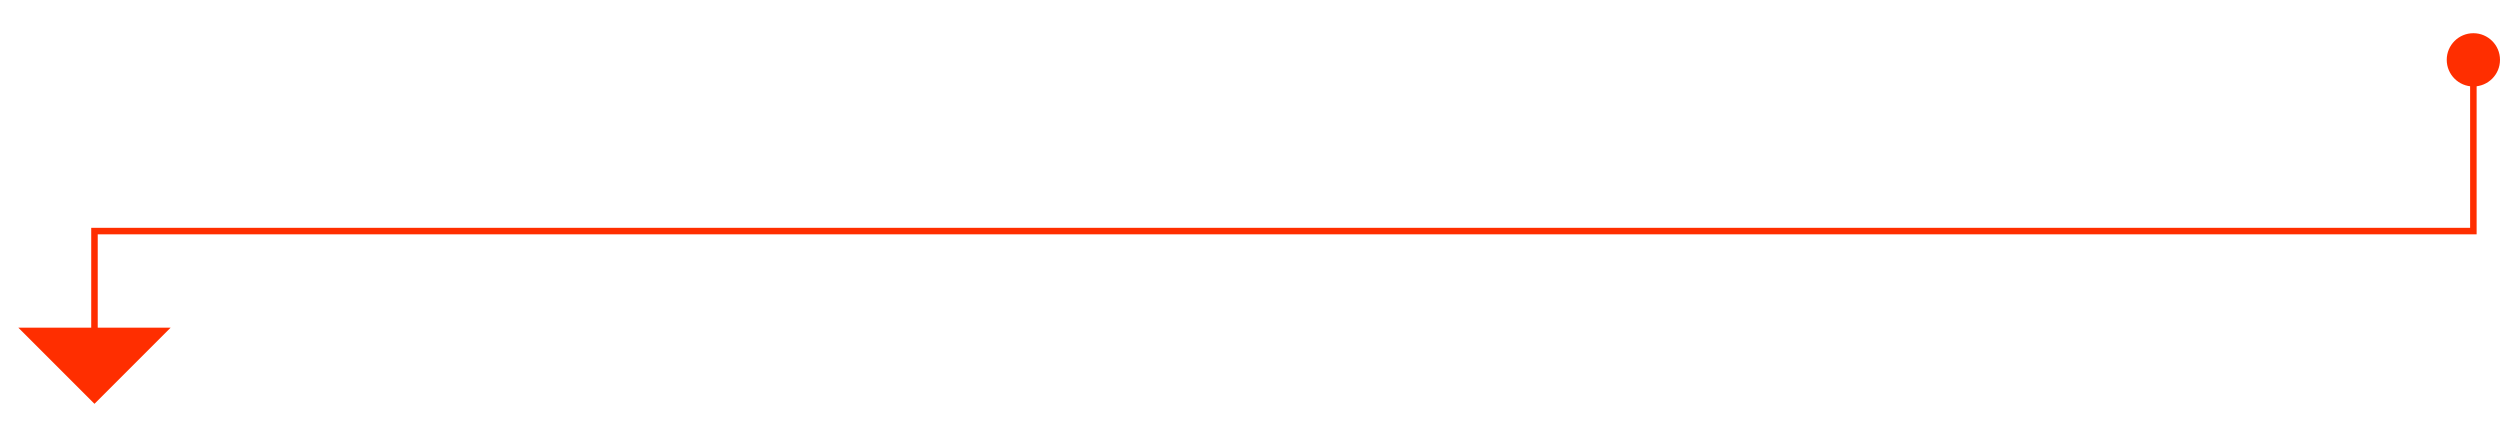 <svg xmlns="http://www.w3.org/2000/svg" xmlns:xlink="http://www.w3.org/1999/xlink" id="Capa_1" x="0px" y="0px" viewBox="0 0 383.96 65.36" style="enable-background:new 0 0 383.96 65.36;" xml:space="preserve"><style type="text/css">	.st0{fill:none;stroke:#FFFFFF;stroke-width:2;stroke-miterlimit:10;}	.st1{fill:url(#SVGID_1_);}	.st2{fill:url(#SVGID_2_);}	.st3{fill:url(#SVGID_3_);}	.st4{fill:#F0F4F9;}	.st5{clip-path:url(#SVGID_5_);}	.st6{clip-path:url(#SVGID_7_);fill:url(#SVGID_8_);}	.st7{clip-path:url(#SVGID_10_);fill:none;stroke:#FFFFFF;stroke-miterlimit:10;}	.st8{clip-path:url(#SVGID_5_);fill:none;stroke:#000000;stroke-width:0.25;stroke-miterlimit:10;}	.st9{clip-path:url(#SVGID_12_);}	.st10{clip-path:url(#SVGID_14_);}	.st11{clip-path:url(#SVGID_18_);}	.st12{clip-path:url(#SVGID_22_);fill:#F8F8F8;}	.st13{clip-path:url(#SVGID_24_);}	.st14{clip-path:url(#SVGID_28_);}	.st15{clip-path:url(#SVGID_28_);fill:#F8F8F8;}	.st16{clip-path:url(#SVGID_30_);fill:url(#SVGID_31_);}	.st17{clip-path:url(#SVGID_33_);fill:#F8F8F8;}	.st18{clip-path:url(#SVGID_35_);fill:url(#SVGID_36_);}	.st19{clip-path:url(#SVGID_38_);fill:#F8F8F8;}	.st20{clip-path:url(#SVGID_40_);fill:url(#SVGID_41_);}	.st21{clip-path:url(#SVGID_43_);fill:#F8F8F8;}	.st22{clip-path:url(#SVGID_45_);fill:url(#SVGID_46_);}	.st23{clip-path:url(#SVGID_48_);fill:url(#SVGID_49_);}	.st24{clip-path:url(#SVGID_51_);fill:url(#SVGID_52_);}	.st25{clip-path:url(#SVGID_54_);fill:none;stroke:#FFFFFF;stroke-miterlimit:10;}	.st26{clip-path:url(#SVGID_54_);fill:#FFFFFF;}	.st27{clip-path:url(#SVGID_54_);}	.st28{clip-path:url(#SVGID_56_);}	.st29{clip-path:url(#SVGID_58_);}	.st30{clip-path:url(#SVGID_62_);}	.st31{clip-path:url(#SVGID_66_);}	.st32{clip-path:url(#SVGID_70_);}	.st33{clip-path:url(#SVGID_74_);}	.st34{clip-path:url(#SVGID_80_);}	.st35{clip-path:url(#SVGID_84_);}	.st36{clip-path:url(#SVGID_88_);fill:url(#SVGID_89_);}	.st37{fill:none;stroke:#000000;stroke-width:0.25;stroke-miterlimit:10;}	.st38{clip-path:url(#SVGID_91_);}	.st39{fill:#F8F8F8;}	.st40{clip-path:url(#SVGID_95_);fill:url(#SVGID_96_);}	.st41{clip-path:url(#SVGID_98_);fill:url(#SVGID_99_);}	.st42{clip-path:url(#SVGID_101_);fill:url(#SVGID_102_);}	.st43{clip-path:url(#SVGID_104_);fill:url(#SVGID_105_);}	.st44{clip-path:url(#SVGID_107_);fill:url(#SVGID_108_);}	.st45{clip-path:url(#SVGID_110_);fill:url(#SVGID_111_);}	.st46{clip-path:url(#SVGID_113_);}	.st47{clip-path:url(#SVGID_117_);}	.st48{clip-path:url(#SVGID_121_);}	.st49{clip-path:url(#SVGID_125_);}	.st50{clip-path:url(#SVGID_129_);}	.st51{clip-path:url(#SVGID_133_);}	.st52{fill:#FFA300;}	.st53{clip-path:url(#SVGID_137_);}	.st54{clip-path:url(#SVGID_139_);}	.st55{fill:#FFFFFF;}	.st56{fill:none;stroke:#FFFFFF;stroke-width:5;stroke-miterlimit:10;}	.st57{fill:none;stroke:#FFFFFF;stroke-width:0.5;stroke-miterlimit:10;}	.st58{fill:url(#SVGID_144_);}	.st59{fill:url(#SVGID_145_);}	.st60{fill:url(#SVGID_146_);}	.st61{clip-path:url(#SVGID_148_);}	.st62{fill:none;stroke:#FF2E00;stroke-miterlimit:10;}	.st63{fill:#FF2E00;}</style><g>	<defs>		<rect id="SVGID_4_" x="783.34" y="-2357.13" width="992.68" height="5893.28"></rect>	</defs>	<clipPath id="SVGID_1_">		<use xlink:href="#SVGID_4_" style="overflow:visible;"></use>	</clipPath></g><polyline class="st62" points="379.87,8.68 379.87,35.49 14.51,35.49 14.51,56.17 "></polyline><polygon class="st63" points="2.81,50.32 14.51,62.02 26.21,50.32 "></polygon><circle class="st63" cx="379.87" cy="9.19" r="4.09"></circle></svg>